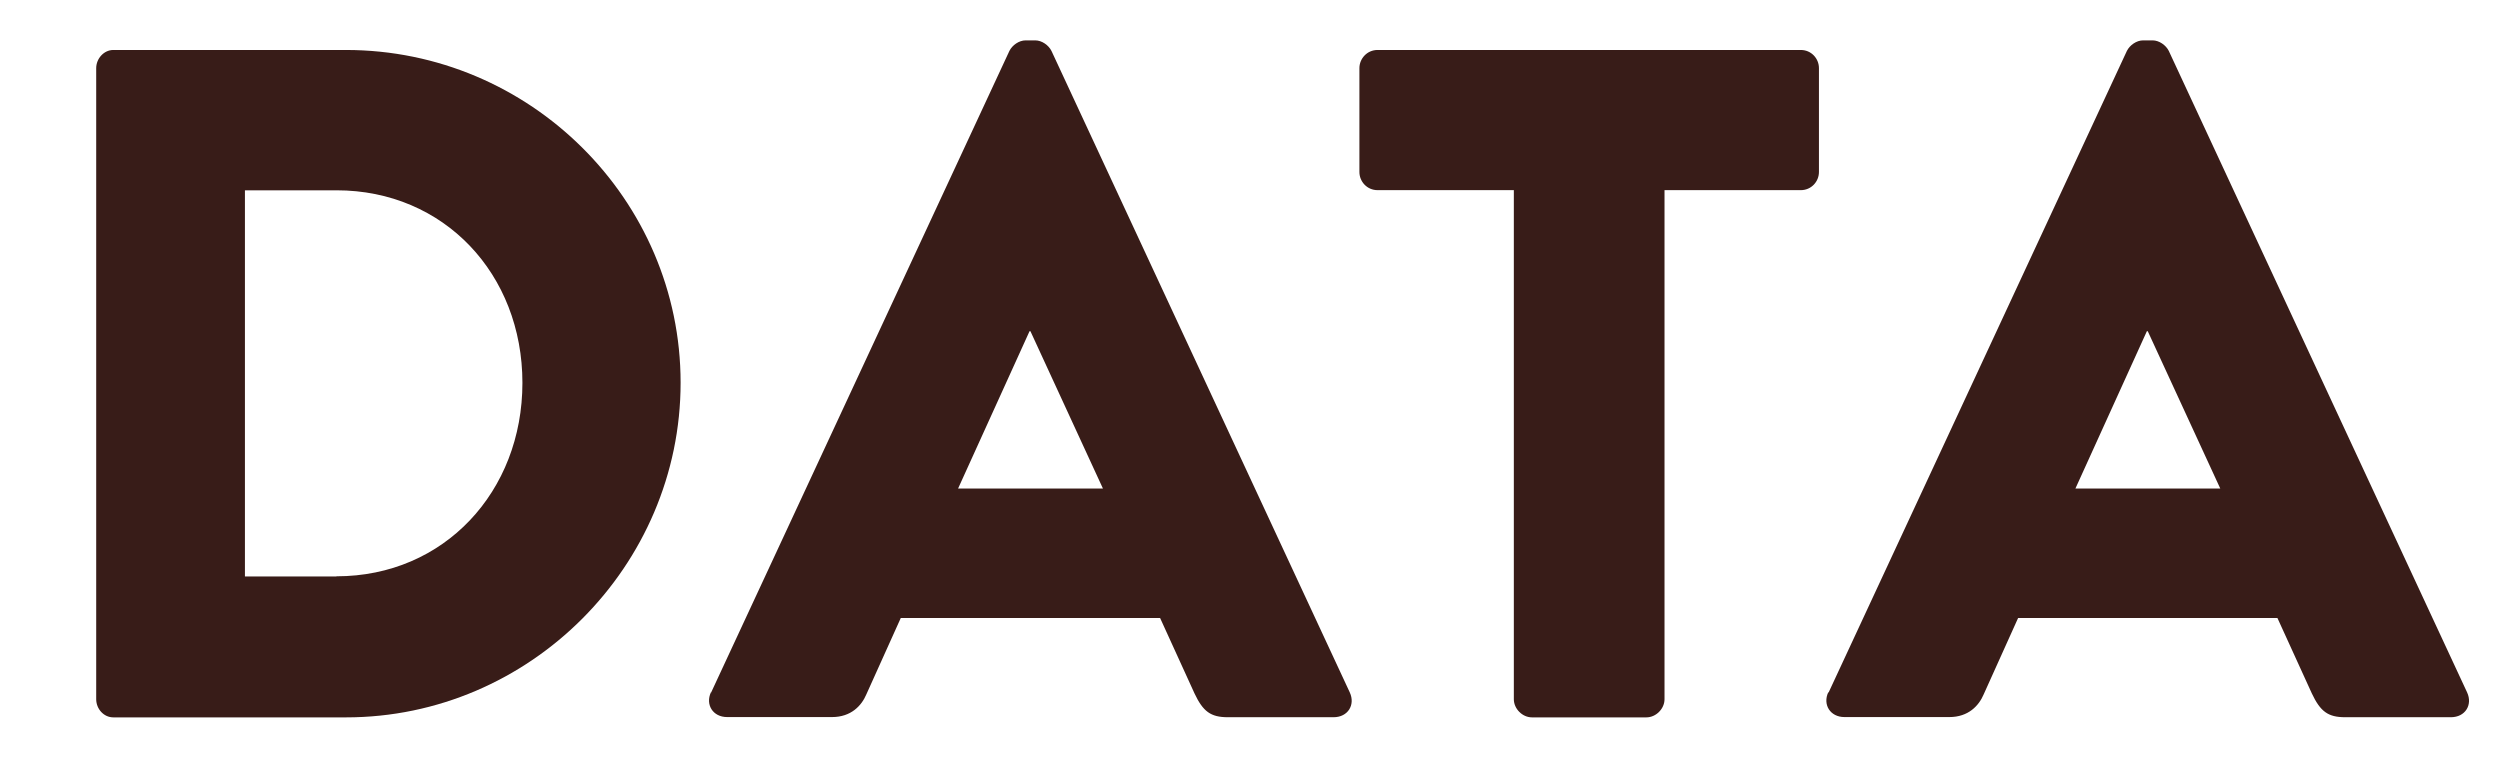 <?xml version="1.0" encoding="UTF-8"?>
<svg id="Layer_2" data-name="Layer 2" xmlns="http://www.w3.org/2000/svg" viewBox="0 0 166.58 50.97">
  <defs>
    <style>
      .cls-1 {
        fill: #fff;
      }

      .cls-1, .cls-2 {
        stroke-width: 0px;
      }

      .cls-2 {
        fill: #381c18;
      }
    </style>
  </defs>
  <g id="_コピー" data-name="コピー">
    <g>
      <rect class="cls-1" y="0" width="166.58" height="50.97"/>
      <g>
        <path class="cls-2" d="M6.41,4.54c0-.63.51-1.21,1.14-1.21h15.5c12.26,0,22.3,9.97,22.3,22.17s-10.04,22.3-22.3,22.3H7.55c-.64,0-1.14-.57-1.14-1.21V4.54ZM22.42,38.4c7.18,0,12.39-5.65,12.39-12.89s-5.21-12.83-12.39-12.83h-6.1v25.73h6.1Z"/>
        <path class="cls-2" d="M47.38,46.15L67.26,3.39c.19-.38.64-.7,1.08-.7h.64c.44,0,.89.32,1.08.7l19.88,42.75c.38.83-.13,1.65-1.08,1.65h-7.05c-1.14,0-1.65-.38-2.22-1.59l-2.29-5.02h-17.28l-2.29,5.08c-.32.76-1.02,1.52-2.29,1.52h-6.99c-.95,0-1.46-.83-1.08-1.65ZM73.49,32.55l-4.83-10.48h-.06l-4.76,10.48h9.66Z"/>
        <path class="cls-2" d="M100.87,12.67h-9.08c-.7,0-1.21-.57-1.21-1.21v-6.92c0-.63.51-1.21,1.21-1.21h28.2c.7,0,1.21.57,1.21,1.21v6.92c0,.64-.51,1.21-1.21,1.21h-9.08v33.92c0,.64-.57,1.21-1.21,1.21h-7.62c-.64,0-1.21-.57-1.21-1.21V12.67Z"/>
        <path class="cls-2" d="M121.84,46.15L141.72,3.39c.19-.38.64-.7,1.08-.7h.63c.44,0,.89.32,1.08.7l19.88,42.75c.38.83-.13,1.65-1.08,1.65h-7.05c-1.14,0-1.65-.38-2.22-1.59l-2.29-5.02h-17.28l-2.29,5.08c-.32.76-1.02,1.52-2.29,1.52h-6.99c-.95,0-1.46-.83-1.08-1.65ZM147.94,32.55l-4.83-10.48h-.06l-4.76,10.48h9.66Z"/>
      </g>
    </g>
  </g>
</svg>